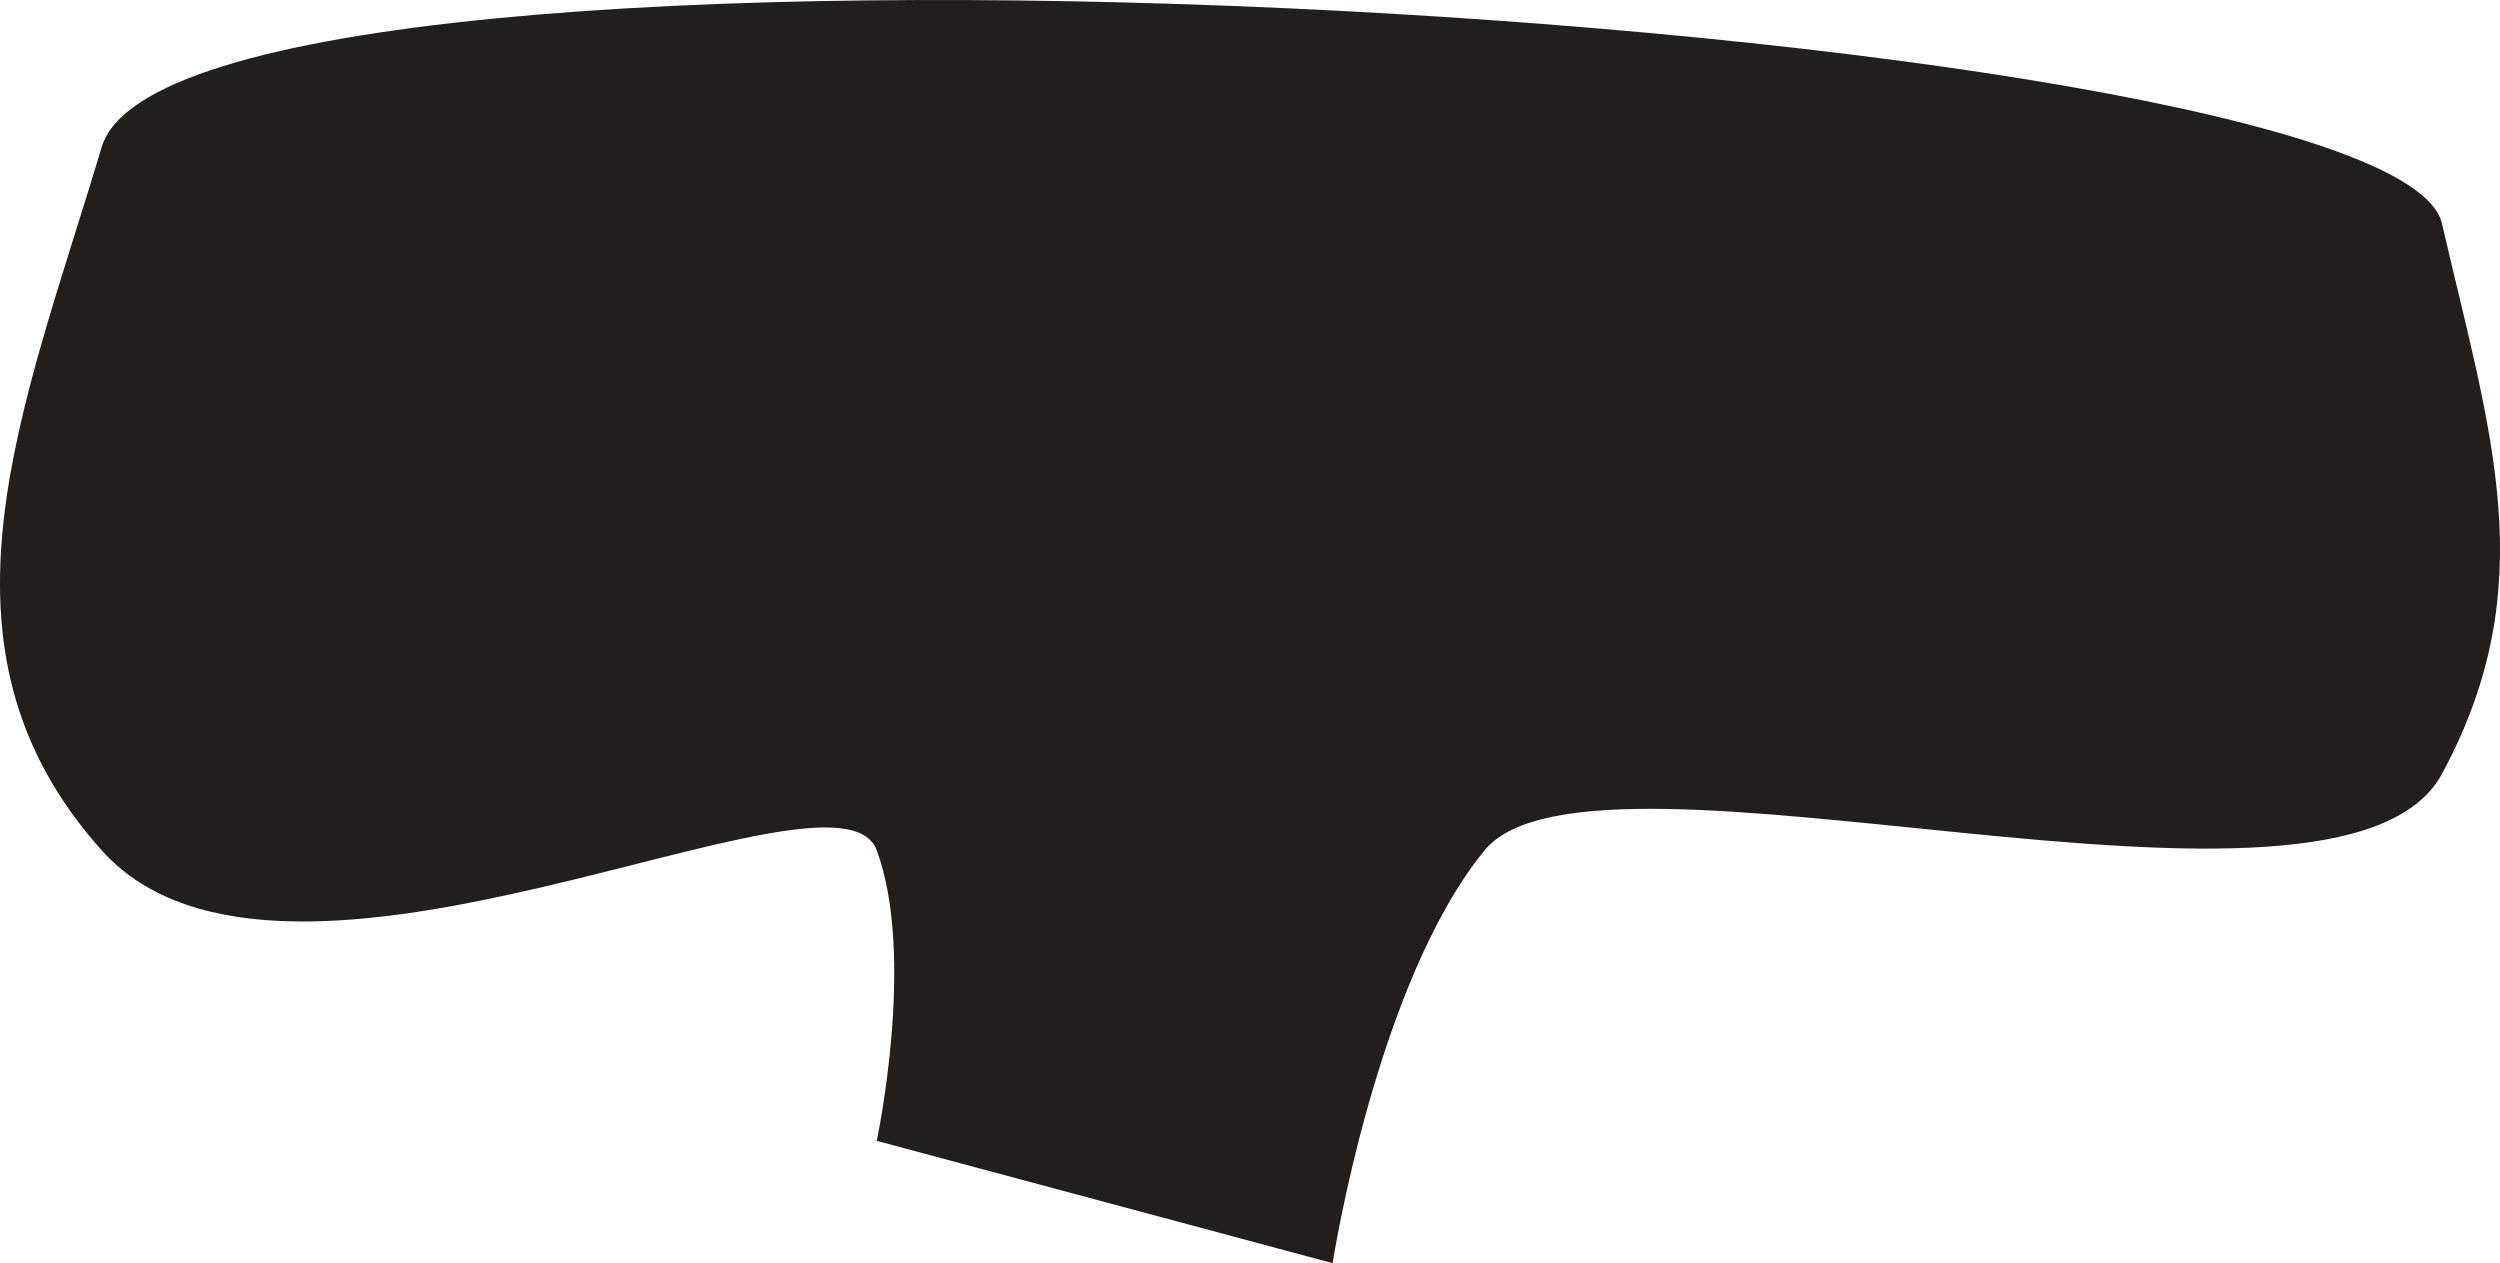 <svg width="95" height="48" viewBox="0 0 95 48" fill="none" xmlns="http://www.w3.org/2000/svg">
<path d="M33.316 32.313C34.812 36.353 33.316 43.352 33.316 43.352L50.64 48C50.64 48 52.288 37.357 56.414 32.313C60.541 27.269 88.918 36.585 92.794 29.408C96.671 22.231 94.627 16.449 92.794 8.492C90.961 0.534 6.858 -4.407 3.865 5.587C0.873 15.58 -3.083 24.562 3.865 32.313C10.813 40.063 31.82 28.273 33.316 32.313Z" fill="#221E1B"/>
</svg>
